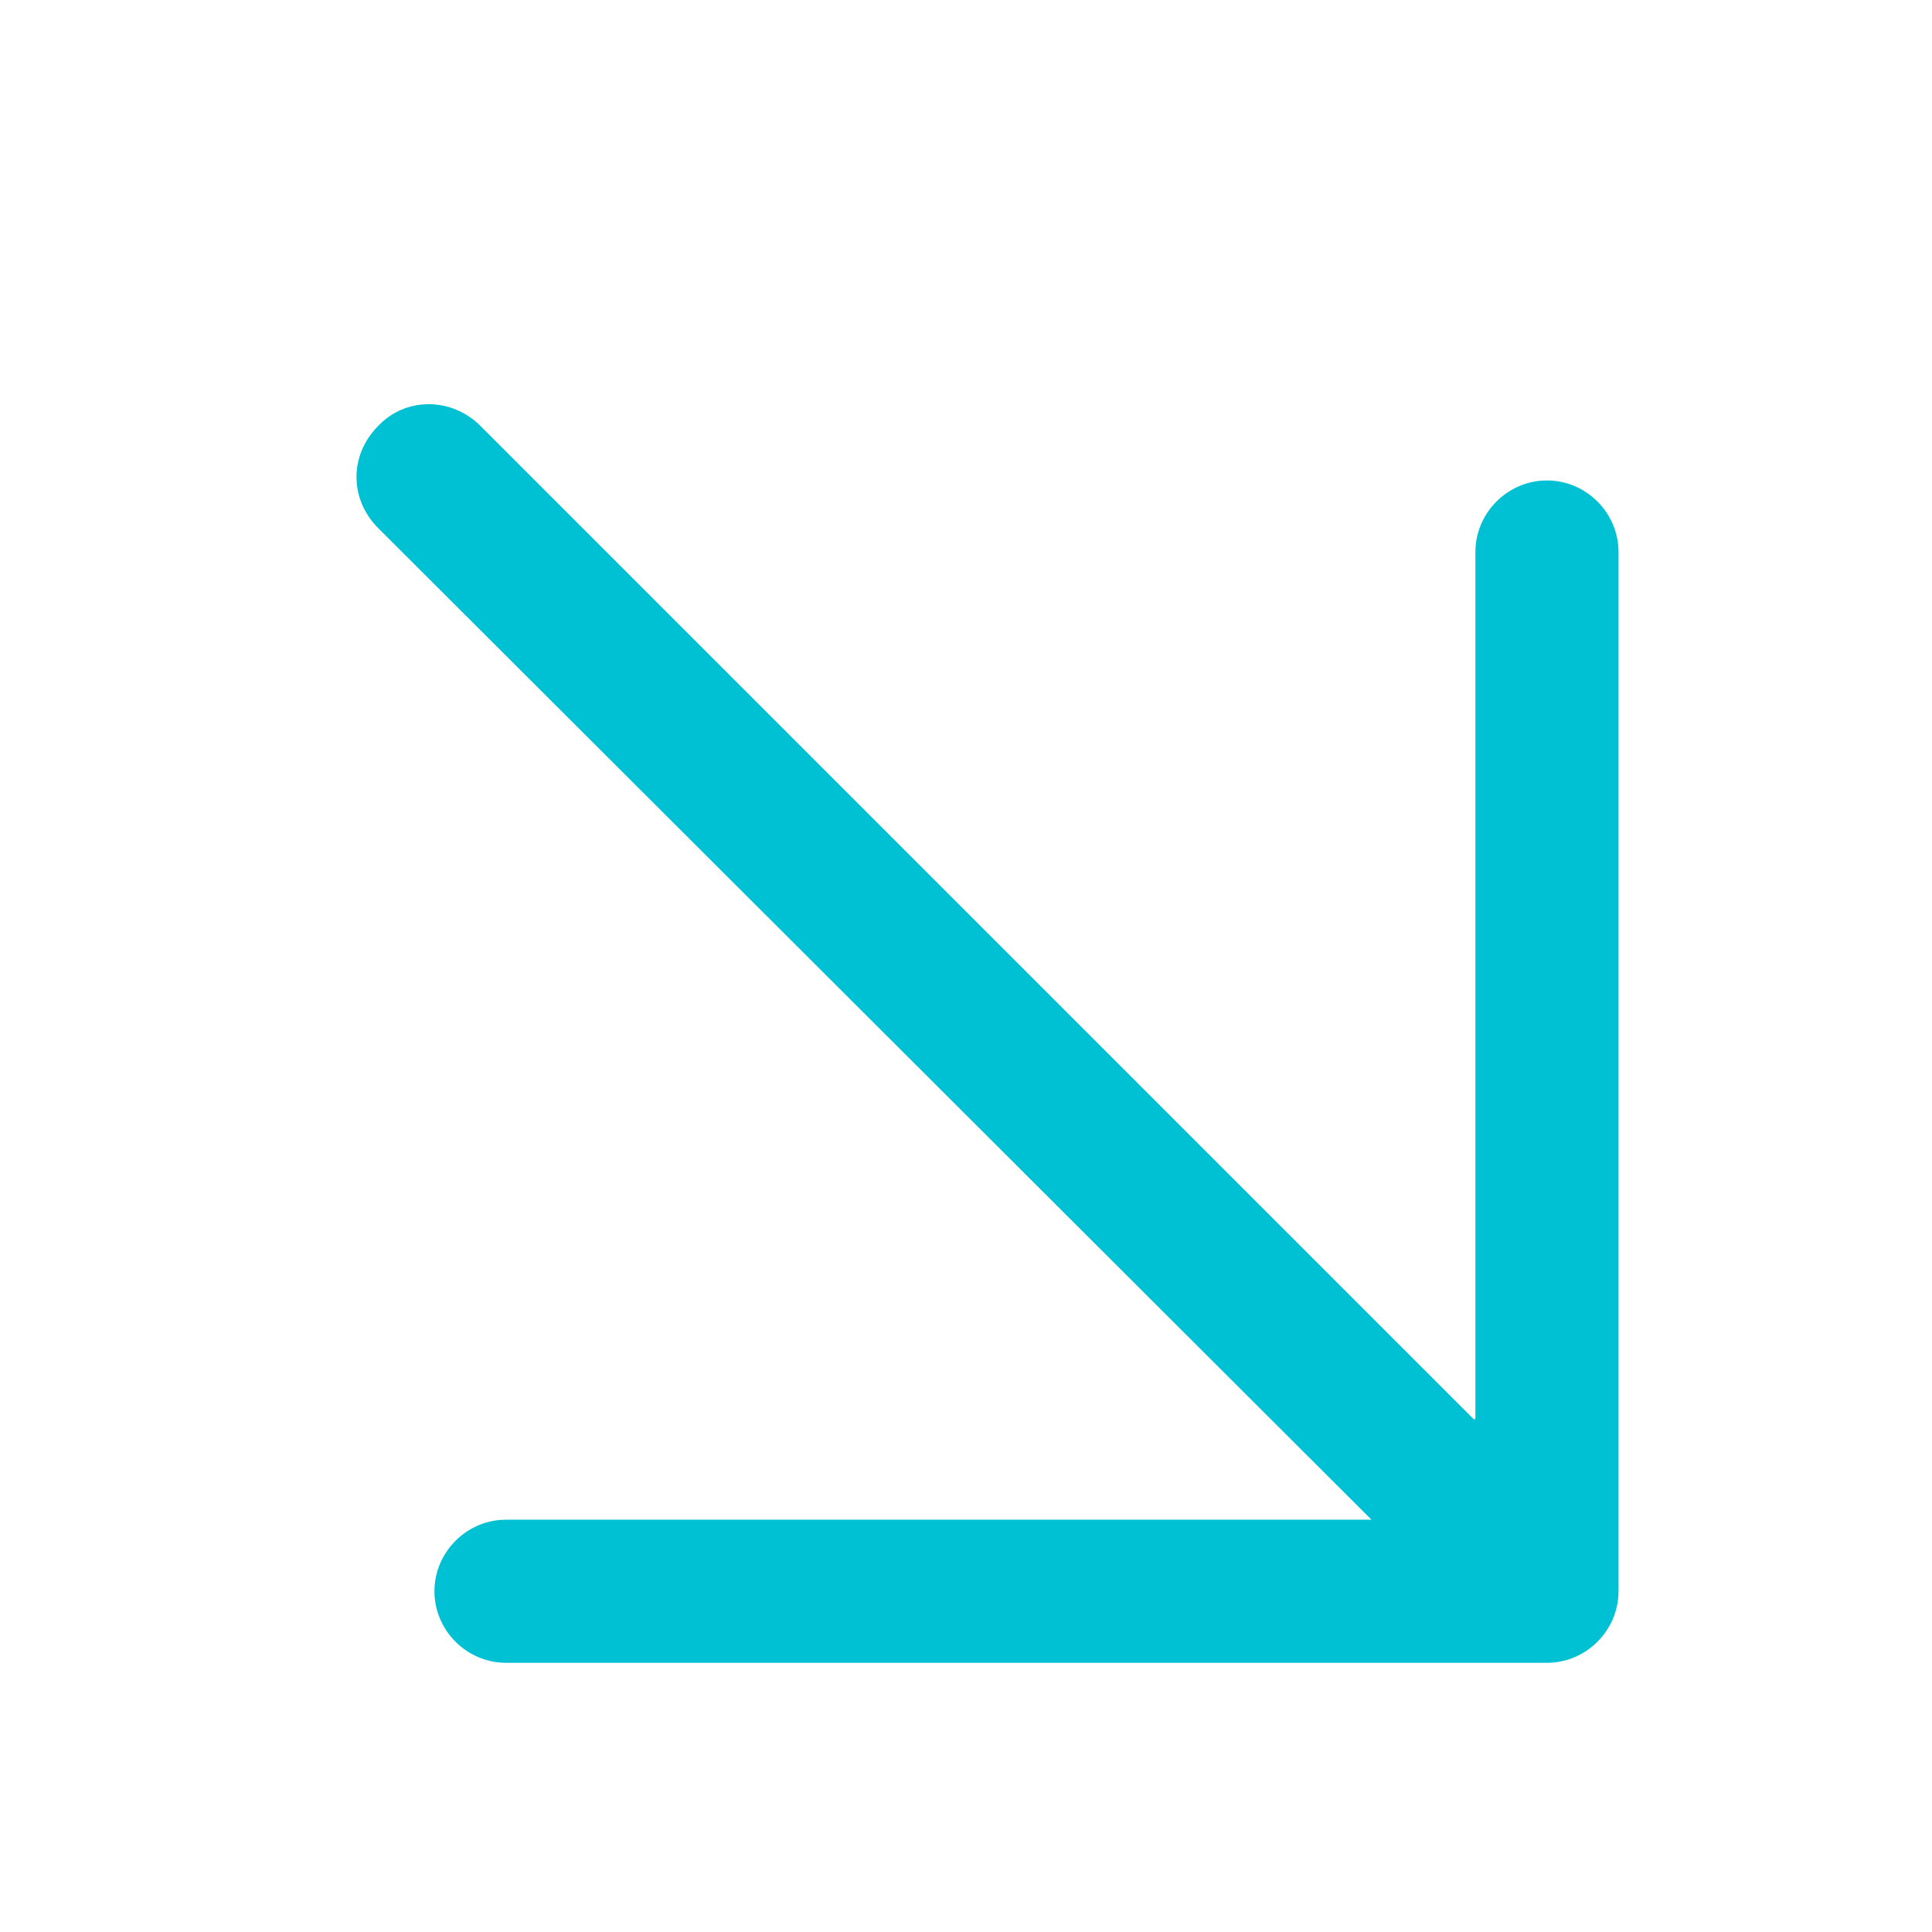 <?xml version="1.0" encoding="UTF-8"?> <!-- Generator: Adobe Illustrator 26.0.0, SVG Export Plug-In . SVG Version: 6.00 Build 0) --> <svg xmlns="http://www.w3.org/2000/svg" xmlns:xlink="http://www.w3.org/1999/xlink" id="Шар_1" x="0px" y="0px" viewBox="0 0 113.4 113.4" style="enable-background:new 0 0 113.4 113.4;" xml:space="preserve"> <style type="text/css"> .st0{fill:#00C1D4;} </style> <g id="レイヤー_2"> <g id="編集モード"> <path class="st0" d="M86.5,83.3L28.2,25c-1.7-1.7-4.4-1.7-6,0l0,0c-1.7,1.7-1.7,4.3,0,6l58.3,58.2H29.7c-2.3,0-4.2,1.9-4.2,4.2v0 c0,2.3,1.9,4.2,4.2,4.2h61.1c2.3,0,4.2-1.9,4.2-4.2v-61c0-2.3-1.9-4.2-4.2-4.2h0c-2.3,0-4.2,1.9-4.2,4.2V83.3z"></path> </g> </g> </svg> 